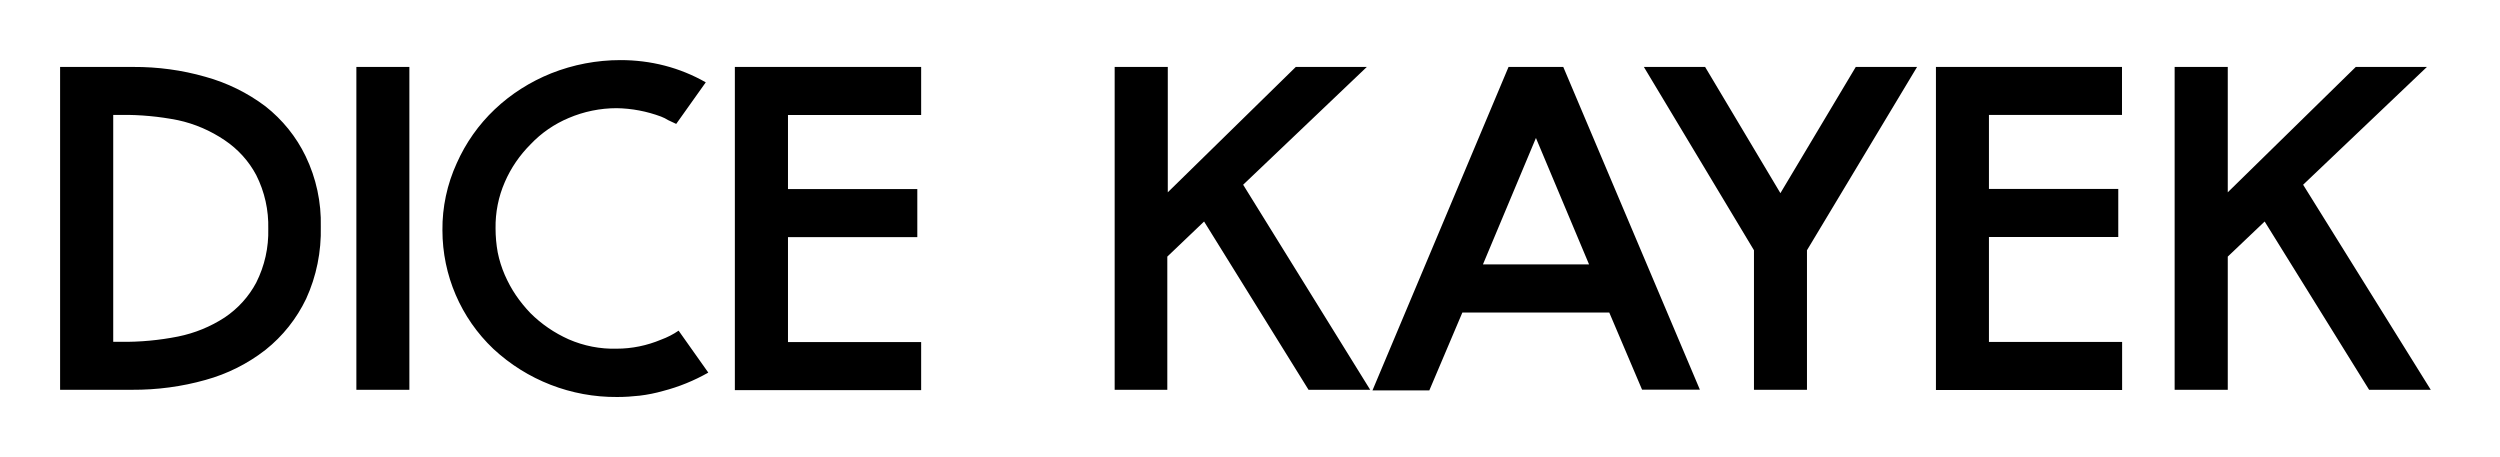 <svg width="208" height="38" viewBox="0 0 208 38" fill="none" xmlns="http://www.w3.org/2000/svg">
<path d="M127.79 11.48L123.38 22H132.21L127.79 11.48ZM10.06 9.56H9.42V28.44H10.06C11.65 28.46 13.25 28.31 14.81 28C16.2 27.72 17.52 27.18 18.7 26.41C19.8 25.67 20.7 24.68 21.32 23.51C22.02 22.12 22.36 20.59 22.32 19.04C22.36 17.49 22.02 15.96 21.32 14.57C20.7 13.4 19.8 12.41 18.7 11.67C17.52 10.87 16.2 10.3 14.81 10C13.25 9.69 11.65 9.54 10.06 9.56ZM34.06 5.56V32.43H29.65V5.57H34.06V5.56ZM185.35 5.56V16L196 5.57H201.92L191.62 15.37L202.24 32.43H197.11L188.42 18.43L185.35 21.35V32.43H180.93V5.57H185.35V5.56ZM176.55 5.56V9.56H165.48V15.72H176.24V19.72H165.48V28.45H176.56V32.45H161.07V5.57H176.55V5.56ZM141.86 5.56L148.13 16.07L154.4 5.57H159.5L150.34 20.82V32.43H145.93V20.82L136.77 5.57H141.86V5.56ZM130.06 5.56L141.43 32.42H136.62L133.89 26H121.67L118.92 32.48H114.19L125.51 5.57H130.06V5.56ZM97.16 5.57V16L107.81 5.57H113.72L103.43 15.37L114 32.43H108.87L100.18 18.43L97.12 21.35V32.43H92.74V5.57H97.16ZM76.64 5.57V9.57H65.56V15.73H76.32V19.73H65.56V28.46H76.64V32.46H61.14V5.57H76.64ZM11.09 5.57C13.12 5.56 15.14 5.83 17.09 6.39C18.9 6.89 20.59 7.72 22.09 8.85C23.5 9.96 24.65 11.38 25.43 13C26.31 14.83 26.74 16.83 26.69 18.86C26.74 20.93 26.33 22.98 25.47 24.86C24.68 26.51 23.53 27.96 22.1 29.1C20.61 30.26 18.92 31.11 17.1 31.61C15.12 32.17 13.06 32.44 11 32.43H5V5.57H11.09ZM51.63 5C52.87 5 54.1 5.15 55.3 5.46C56.5 5.77 57.65 6.24 58.72 6.85L56.26 10.31L55.6 10C55.41 9.88 55.21 9.78 55 9.7C53.82 9.26 52.57 9.02 51.31 9C49.94 9 48.57 9.28 47.31 9.82C46.12 10.32 45.04 11.06 44.15 12C43.24 12.91 42.51 13.97 42 15.15C41.47 16.36 41.21 17.68 41.23 19C41.23 19.67 41.29 20.34 41.41 21C41.54 21.65 41.74 22.28 42 22.88C42.26 23.47 42.56 24.03 42.92 24.56C43.28 25.09 43.69 25.59 44.13 26.05C45.05 26.97 46.13 27.7 47.31 28.23C48.57 28.78 49.94 29.05 51.31 29.01C52.58 29.01 53.83 28.75 55 28.26C55.52 28.07 56.01 27.82 56.46 27.51L58.93 31C57.75 31.67 56.48 32.19 55.16 32.53C54.53 32.71 53.88 32.84 53.22 32.92C52.6 32.99 51.97 33.03 51.35 33.03C47.53 33.06 43.85 31.63 41.05 29.03C38.34 26.46 36.81 22.89 36.81 19.16C36.79 17.24 37.2 15.33 38 13.58C38.75 11.89 39.82 10.37 41.16 9.1C42.52 7.81 44.12 6.8 45.86 6.1C47.7 5.37 49.65 5 51.63 5Z" fill="black"/>
</svg>
